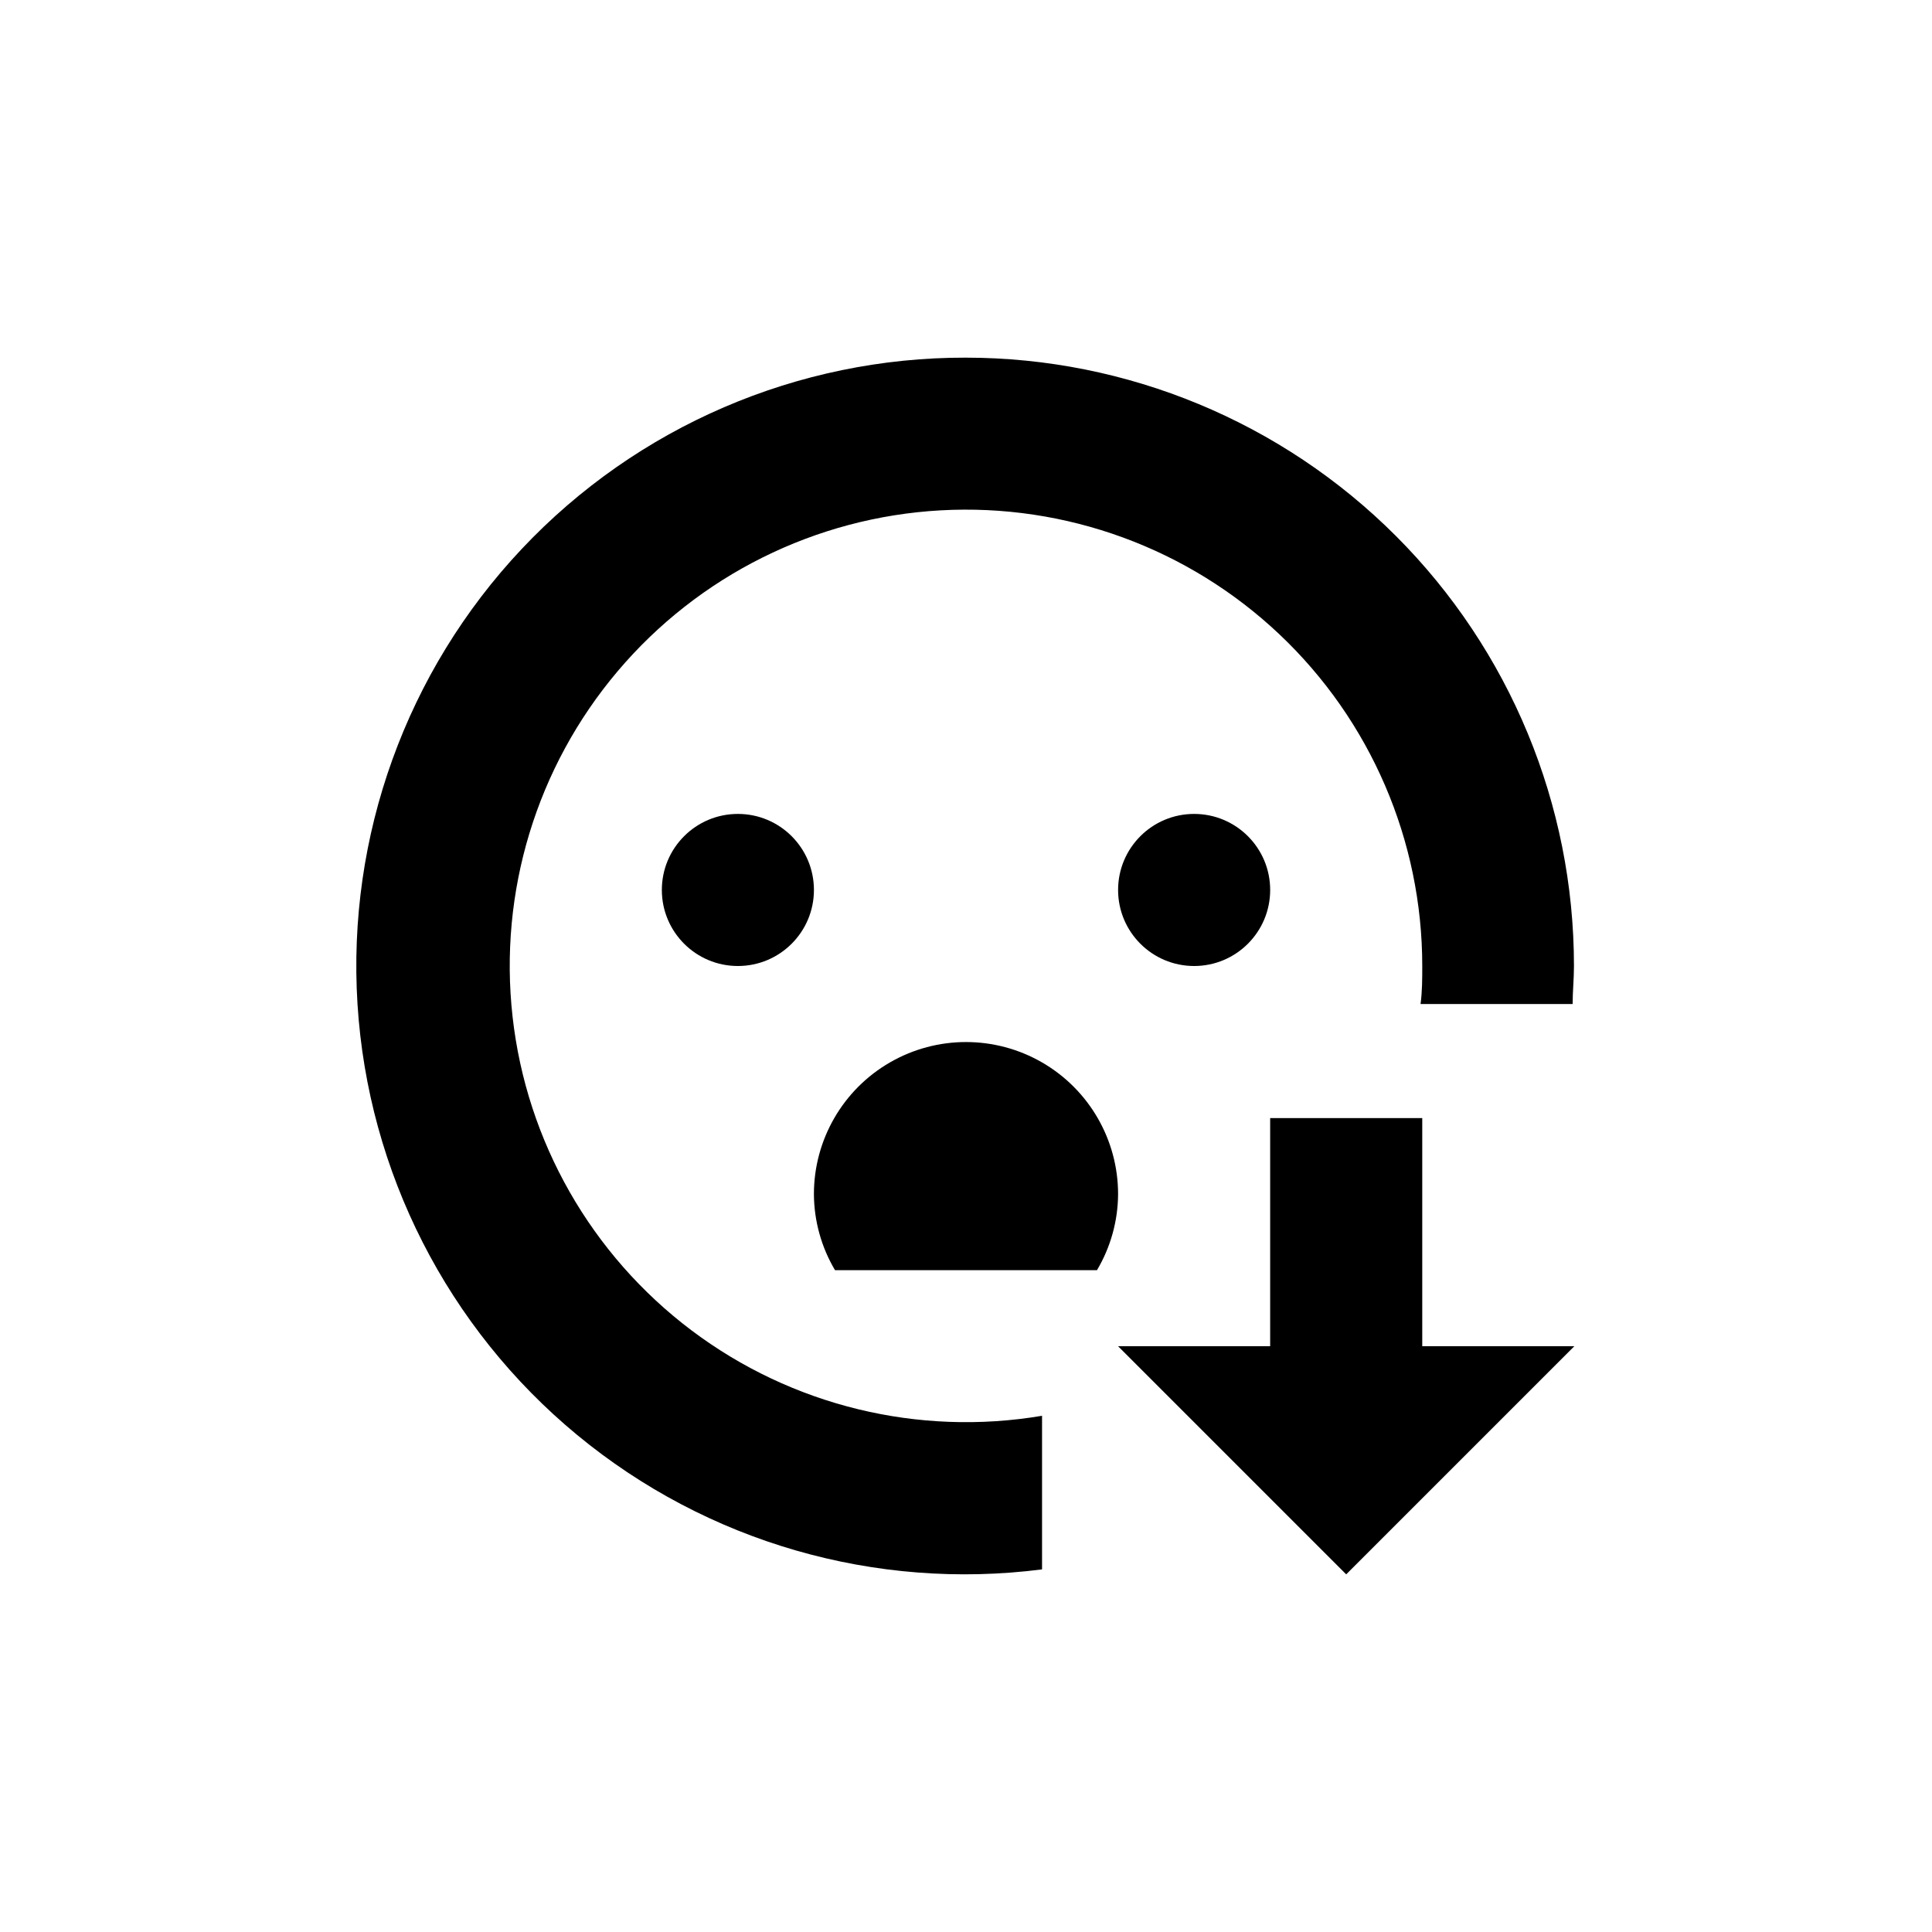<?xml version="1.0" encoding="UTF-8"?>
<!-- Uploaded to: SVG Repo, www.svgrepo.com, Generator: SVG Repo Mixer Tools -->
<svg fill="#000000" width="800px" height="800px" version="1.1" viewBox="144 144 512 512" xmlns="http://www.w3.org/2000/svg">
 <g>
  <path d="m400 238.78c-44.574-0.102-87.199 18.262-117.75 50.715-30.551 32.457-46.301 76.113-43.508 120.6 2.793 44.488 23.875 85.832 58.242 114.21 34.371 28.383 78.957 41.27 123.17 35.598v-40.707c-32.777 5.539-66.387-2.656-92.934-22.664-26.543-20.008-43.684-50.062-47.383-83.098-3.699-33.031 6.359-66.133 27.82-91.52 21.457-25.387 52.422-40.816 85.609-42.668 33.191-1.852 65.68 10.043 89.828 32.887 24.145 22.844 37.824 54.621 37.82 87.863 0 3.375 0 6.75-0.453 10.078h40.305c0-3.324 0.352-6.699 0.352-10.078 0-42.742-16.973-83.734-47.184-113.96-30.215-30.23-71.195-47.23-113.93-47.254z"/>
  <path d="m434.71 480.61c3.621-6.102 5.555-13.059 5.594-20.152 0-14.402-7.684-27.707-20.152-34.906-12.473-7.199-27.836-7.199-40.305 0-12.473 7.199-20.152 20.504-20.152 34.906 0.039 7.094 1.969 14.051 5.59 20.152z"/>
  <path d="m359.7 379.85c0 11.129-9.023 20.152-20.152 20.152-11.133 0-20.152-9.023-20.152-20.152 0-11.133 9.02-20.152 20.152-20.152 11.129 0 20.152 9.02 20.152 20.152"/>
  <path d="m480.61 379.85c0 11.129-9.023 20.152-20.152 20.152-11.133 0-20.152-9.023-20.152-20.152 0-11.133 9.02-20.152 20.152-20.152 11.129 0 20.152 9.02 20.152 20.152"/>
  <path d="m520.91 500.76v-60.457h-40.305v60.457h-40.305l60.457 60.457 60.457-60.457z"/>
 </g>
</svg>